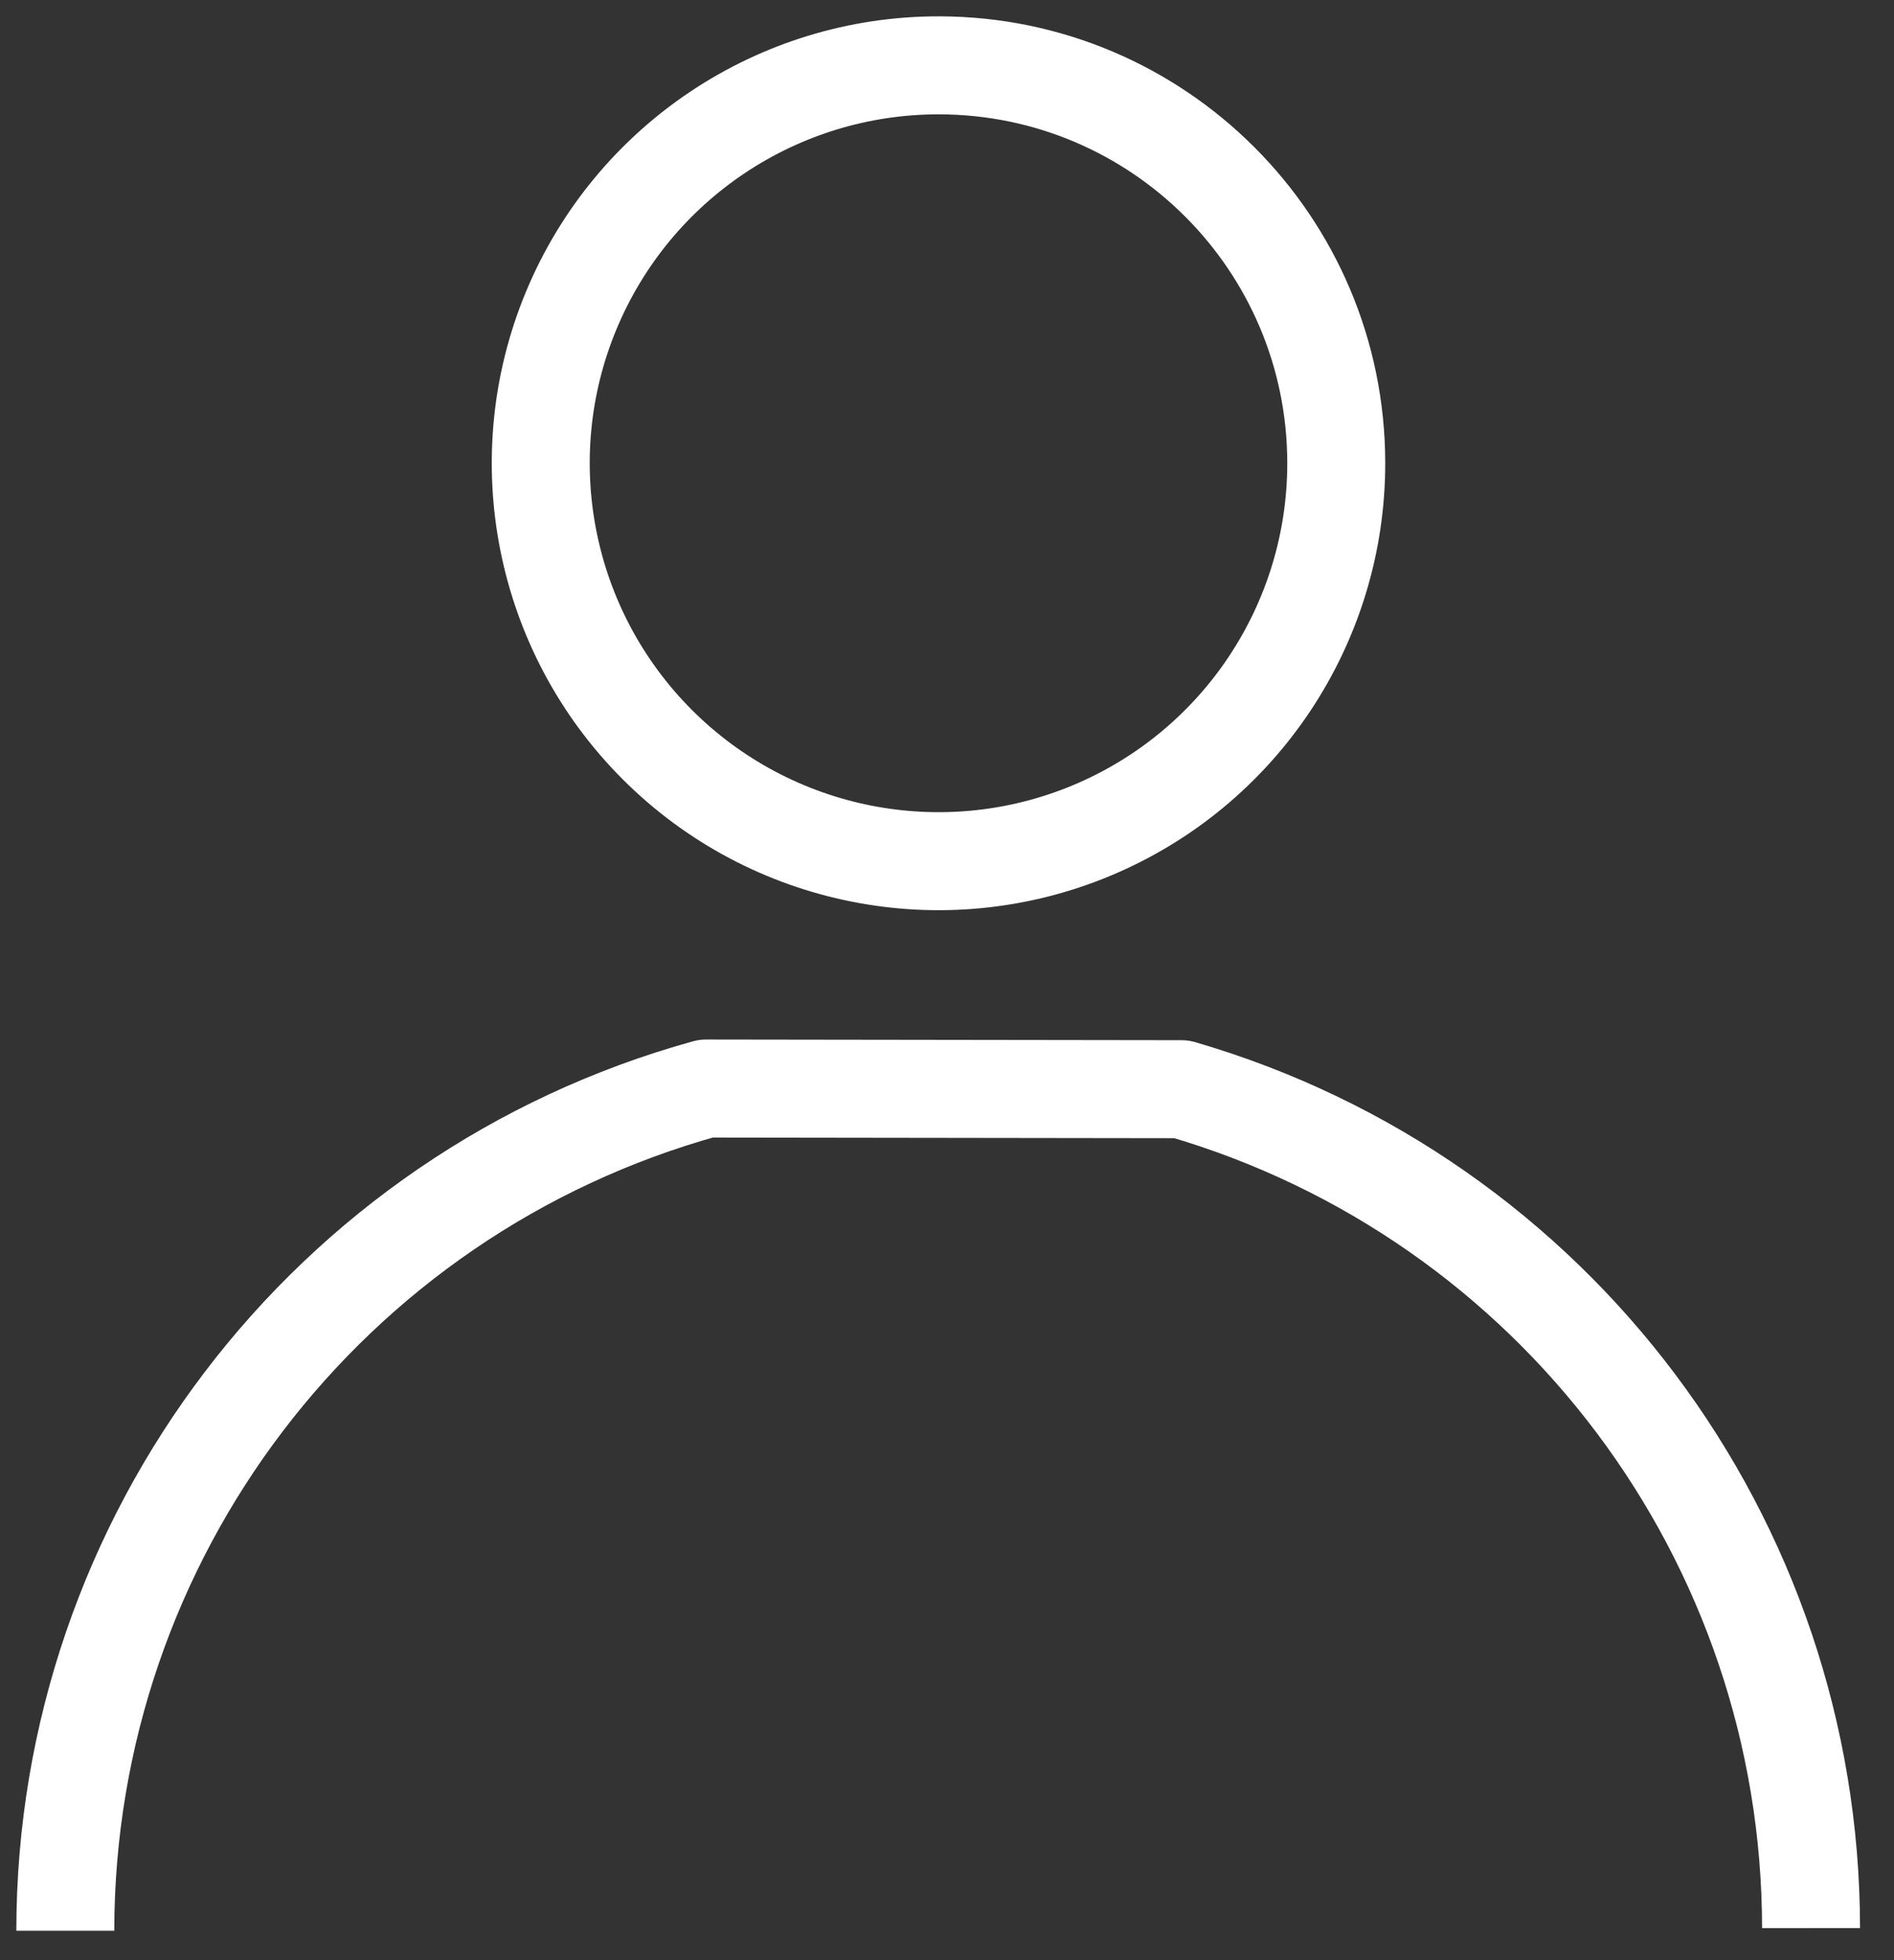 <?xml version="1.0" encoding="UTF-8"?>
<svg width="29px" height="30px" viewBox="0 0 29 30" version="1.1" xmlns="http://www.w3.org/2000/svg" xmlns:xlink="http://www.w3.org/1999/xlink">
    <rect x="0" y="0" width="29" height="30" fill="#333333" stroke="none"/>
    <!-- Generator: Sketch 59 (86127) - https://sketch.com -->
    <title>Business Person</title>
    <desc>Created with Sketch.</desc>
    <g id="Styles" stroke="none" stroke-width="1" fill="none" fill-rule="evenodd">
        <g id="Iconography" transform="translate(-43, -922)">
            <g id="Business-Person" transform="translate(34, 917)">
                <g>
                    <rect id="Rectangle" fill-opacity="0" fill="#D8D8D8" x="0" y="0" width="46" height="46"></rect>
                    <g id="Group-16" transform="translate(10, 6)" stroke="#FFFFFF" stroke-linejoin="round" stroke-width="1.5">
                        <path d="M19.46,6.08 C19.464,8.545 17.982,10.769 15.705,11.715 C13.429,12.66 10.807,12.139 9.064,10.396 C7.321,8.653 6.8,6.031 7.745,3.755 C8.691,1.478 10.915,-0.004 13.38,-1.33226763e-14 C16.736,0.006 19.454,2.724 19.46,6.08 Z" id="Path"></path>
                        <path d="M0,28.55 C0.002,22.537 4.015,17.264 9.81,15.66 L17.09,15.67 C22.8,17.332 26.727,22.563 26.73,28.51" id="Path"></path>
                    </g>
                </g>
            </g>
        </g>
    </g>
</svg>